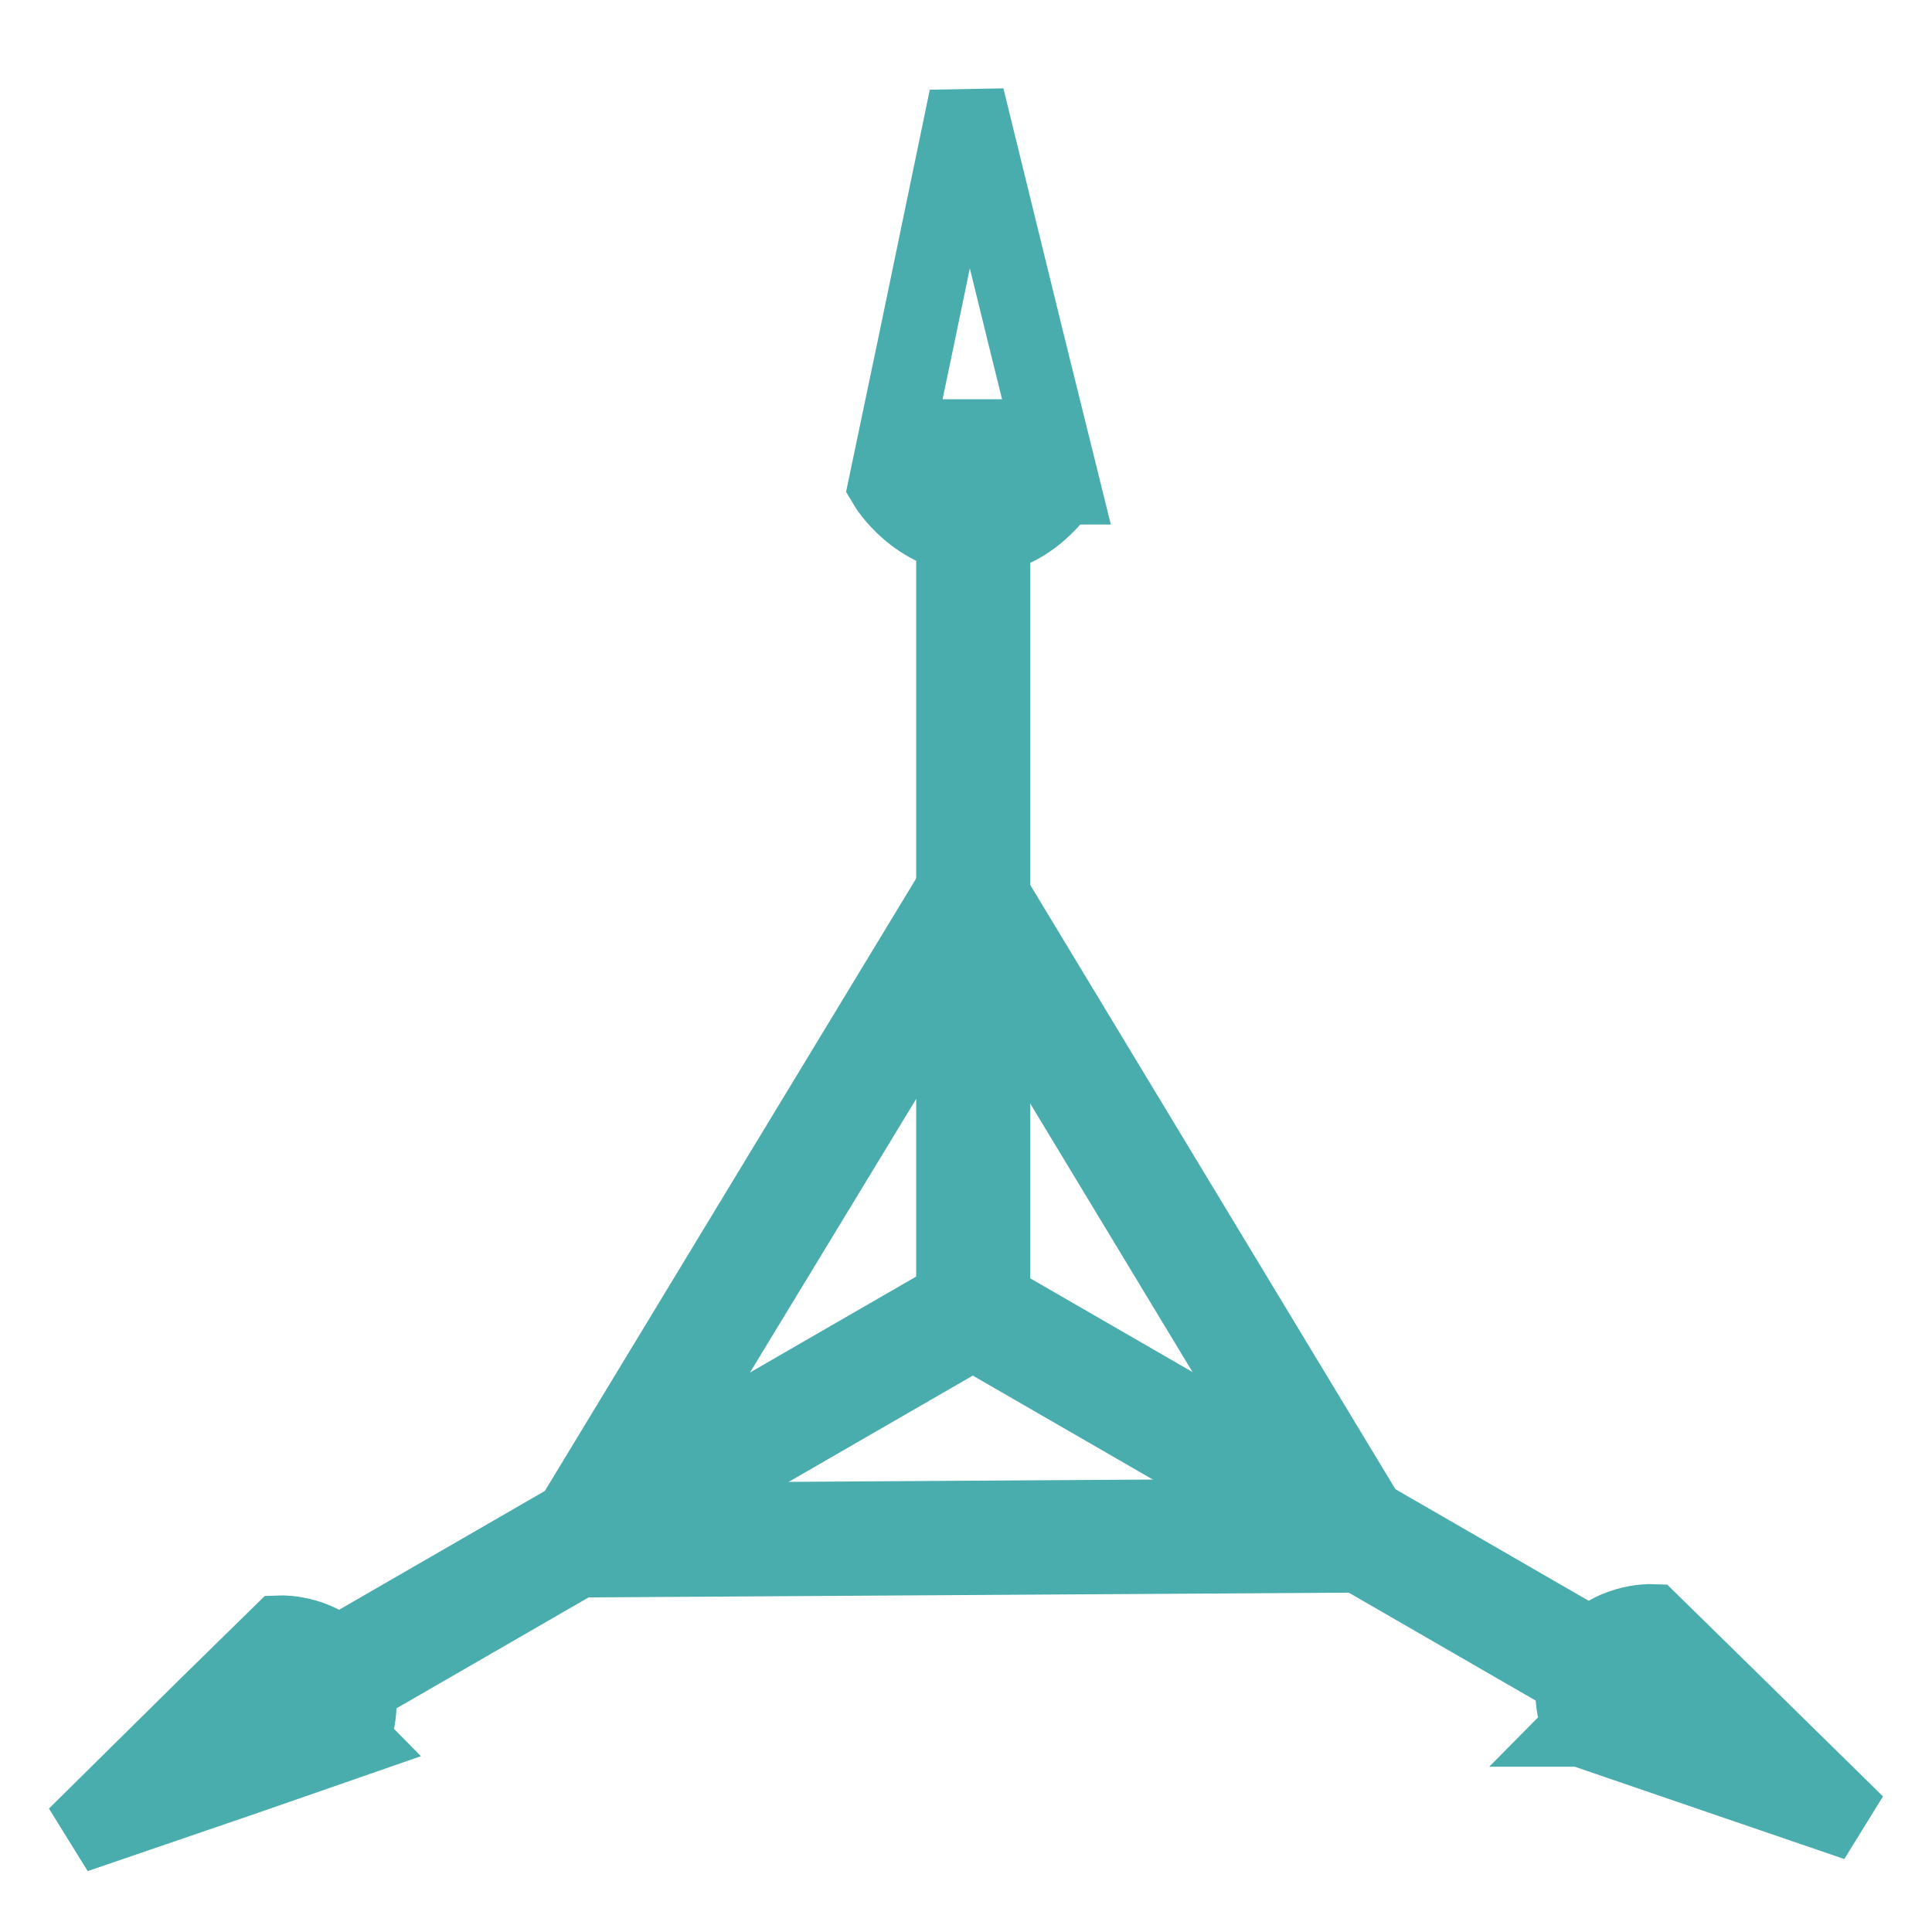 <?xml version="1.0" encoding="utf-8"?>
<!-- Svg Vector Icons : http://www.onlinewebfonts.com/icon -->
<!DOCTYPE svg PUBLIC "-//W3C//DTD SVG 1.1//EN" "http://www.w3.org/Graphics/SVG/1.1/DTD/svg11.dtd">
<svg version="1.1" xmlns="http://www.w3.org/2000/svg" xmlns:xlink="http://www.w3.org/1999/xlink" x="0px" y="0px" viewBox="0 0 256 256" enable-background="new 0 0 256 256" xml:space="preserve">
<g> <path stroke-width="10" fill-opacity="0" stroke="#49adad"  d="M229.1,233.9c-0.4,0-0.9-0.1-1.3-0.3l-98.9-57.1l-98.9,57.1c-1.2,0.7-2.8,0.3-3.5-0.9s-0.3-2.8,0.9-3.5 l100.1-57.8c0.8-0.5,1.8-0.5,2.5,0l100.1,57.8c1.2,0.7,1.6,2.3,0.9,3.5C230.8,233.5,230,233.9,229.1,233.9L229.1,233.9z"/> <path stroke-width="10" fill-opacity="0" stroke="#49adad"  d="M126.4,57.9h5.1v115.6h-5.1V57.9z"/> <path stroke-width="10" fill-opacity="0" stroke="#49adad"  d="M140.8,64.5h-0.1c0,0-4.3,6.9-11.6,6.7c-7.8-0.3-11.7-6.9-11.7-6.9l4-19.1l6.7-32.3l7.8,31.8l4.9,19.8 L140.8,64.5z M209.4,229.1L209.4,229.1c0.1-0.1-2.5-5.4,0.5-9.8c3.2-4.6,8.9-4.4,8.9-4.4l10.1,9.9l17.1,16.8l-22.5-7.7l-14-4.8 L209.4,229.1L209.4,229.1z M46.6,230.6L46.6,230.6c-0.1-0.1,2.5-5.4-0.5-9.8c-3.2-4.6-8.9-4.4-8.9-4.4l-10.1,9.9L10,243.2l22.5-7.7 L46.6,230.6L46.6,230.6L46.6,230.6z M72.5,206.7l56.2-92.7l55.6,92L72.5,206.7L72.5,206.7z M128.8,123.8l-47.2,77.7l93.8-0.6 L128.8,123.8L128.8,123.8z"/></g>
</svg>
